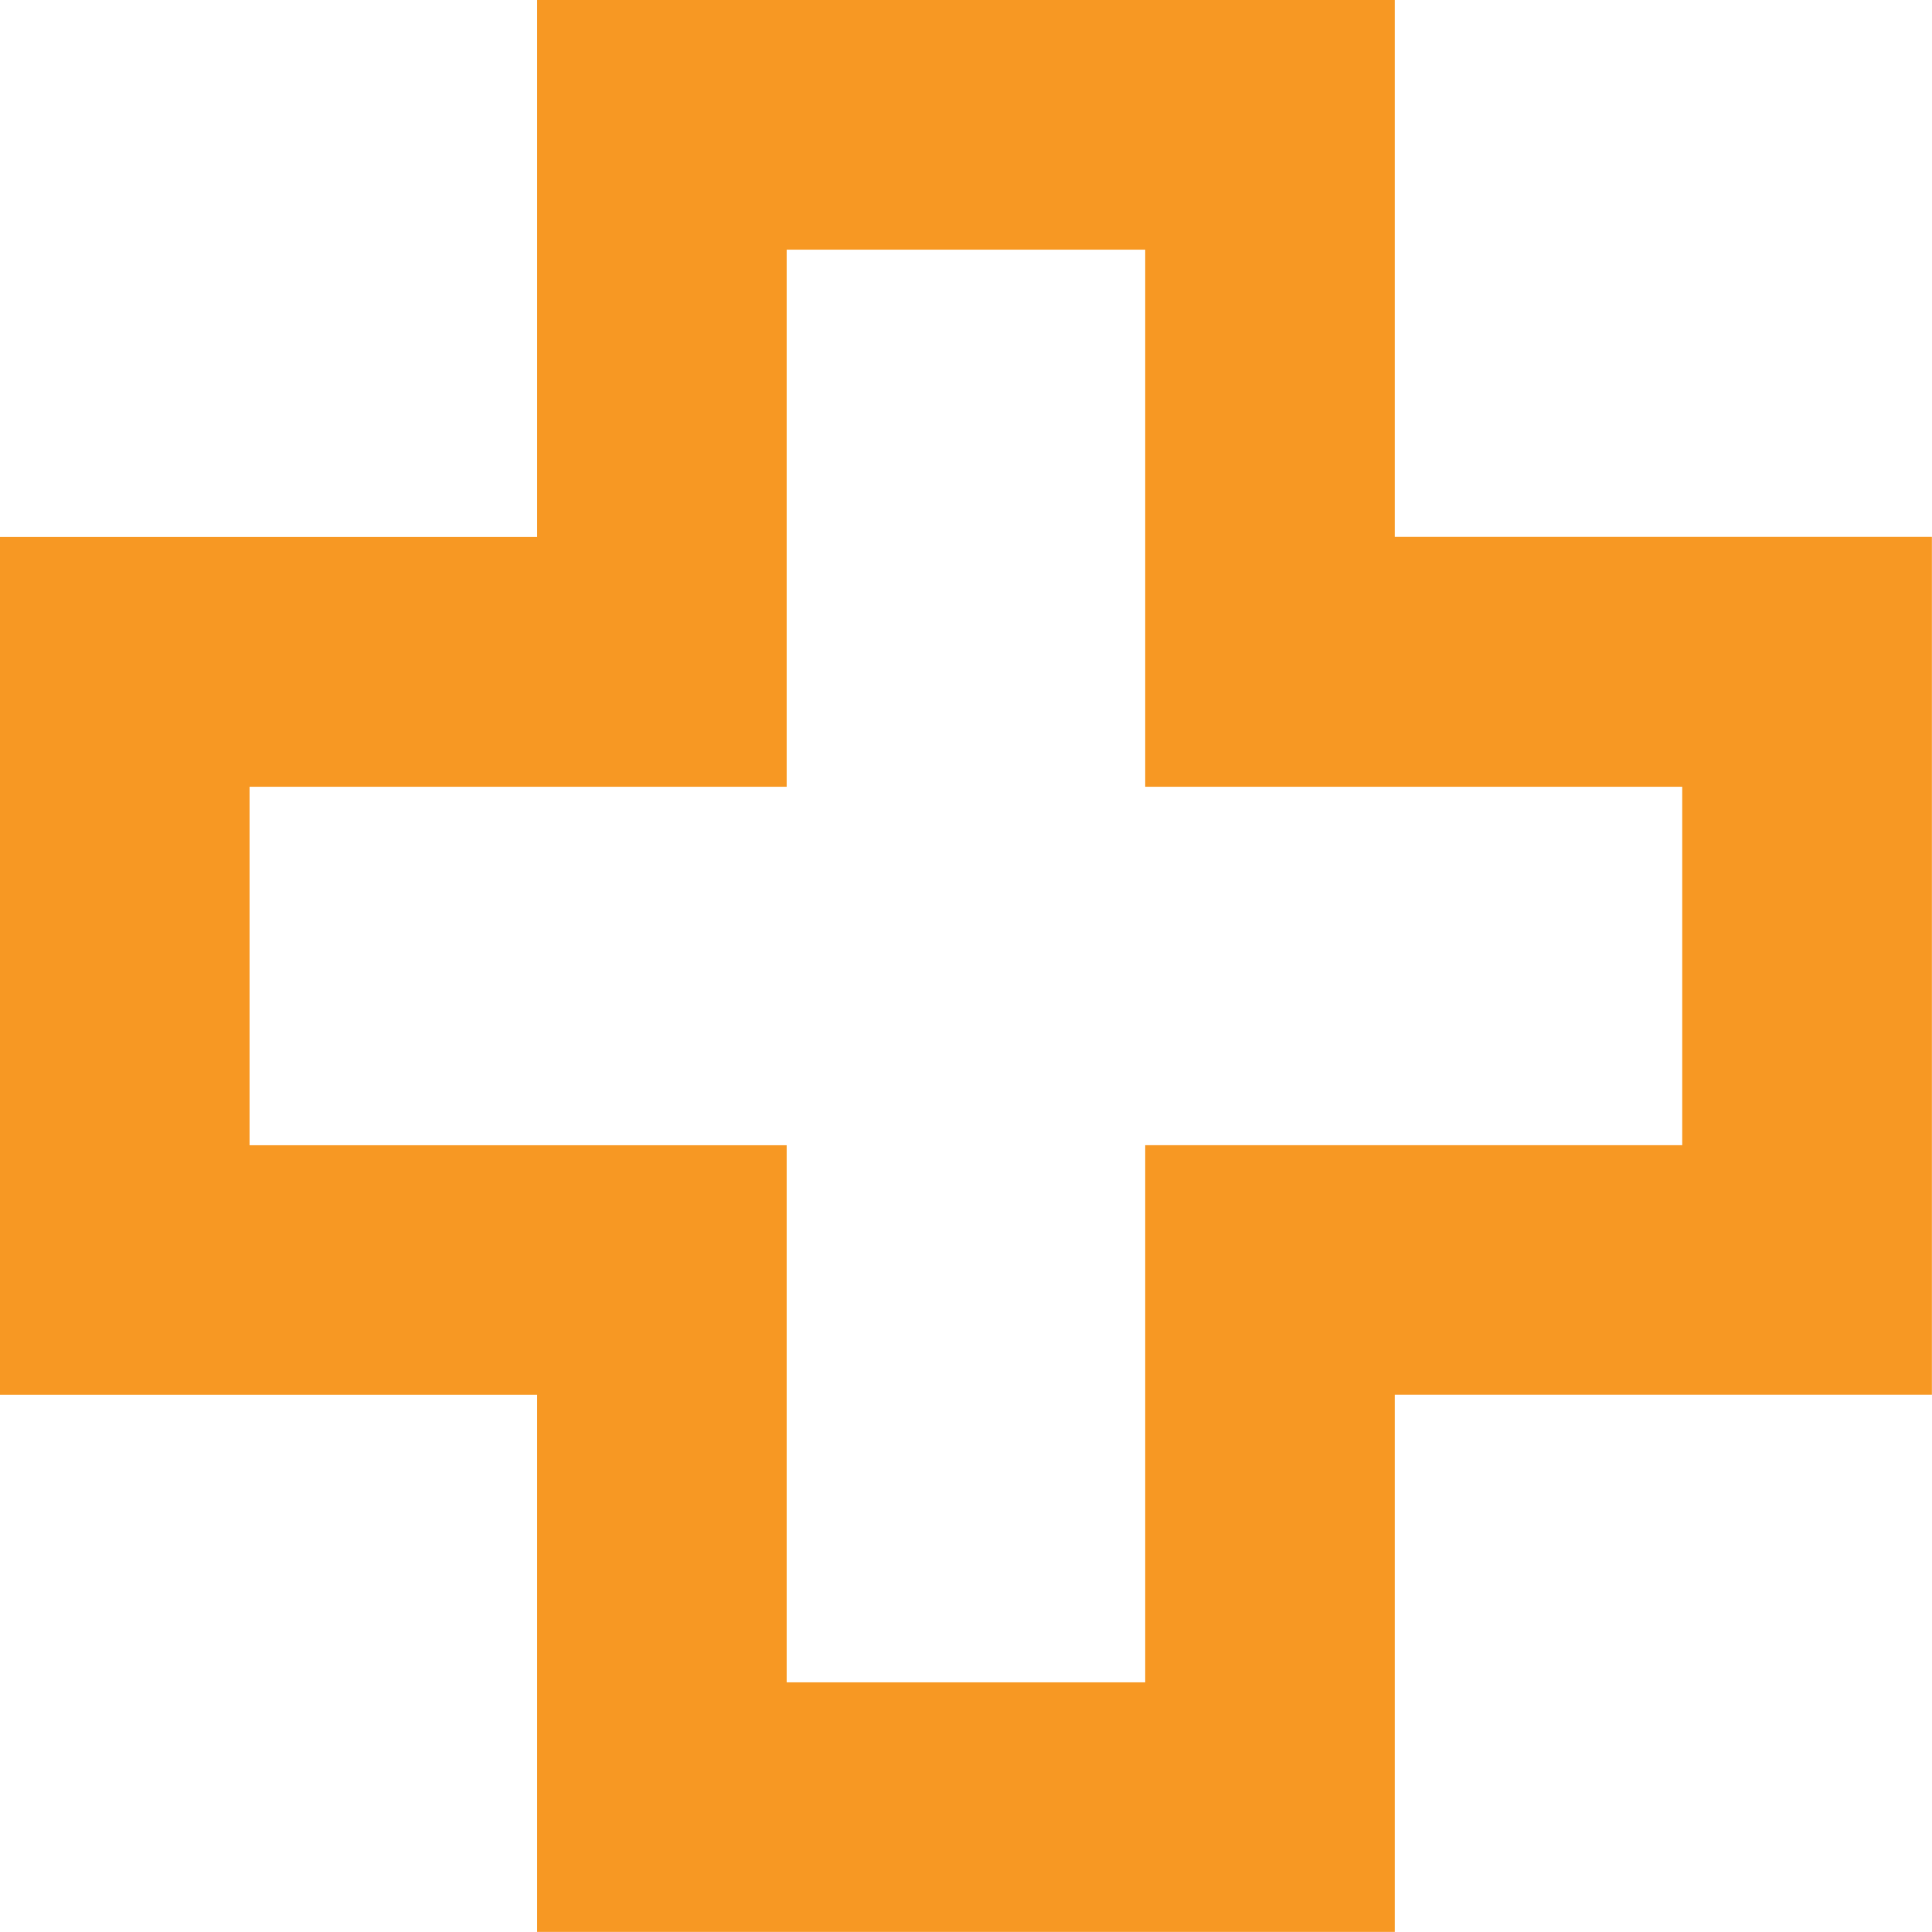 <svg xmlns="http://www.w3.org/2000/svg" width="18.51" height="18.509" viewBox="0 0 18.51 18.509">
  <path id="cross" d="M3211.172,995.811h-8.217v-5.146h-5.146v-8.218h5.146V977.3h8.217v5.146h5.146v8.218h-5.146Zm-5.826-2.391h3.435v-5.146h5.145V984.84h-5.145v-5.146h-3.435v5.146H3200.2v3.434h5.146Z" transform="translate(-3197.809 -977.302)" fill="#f79823"/>
</svg>
